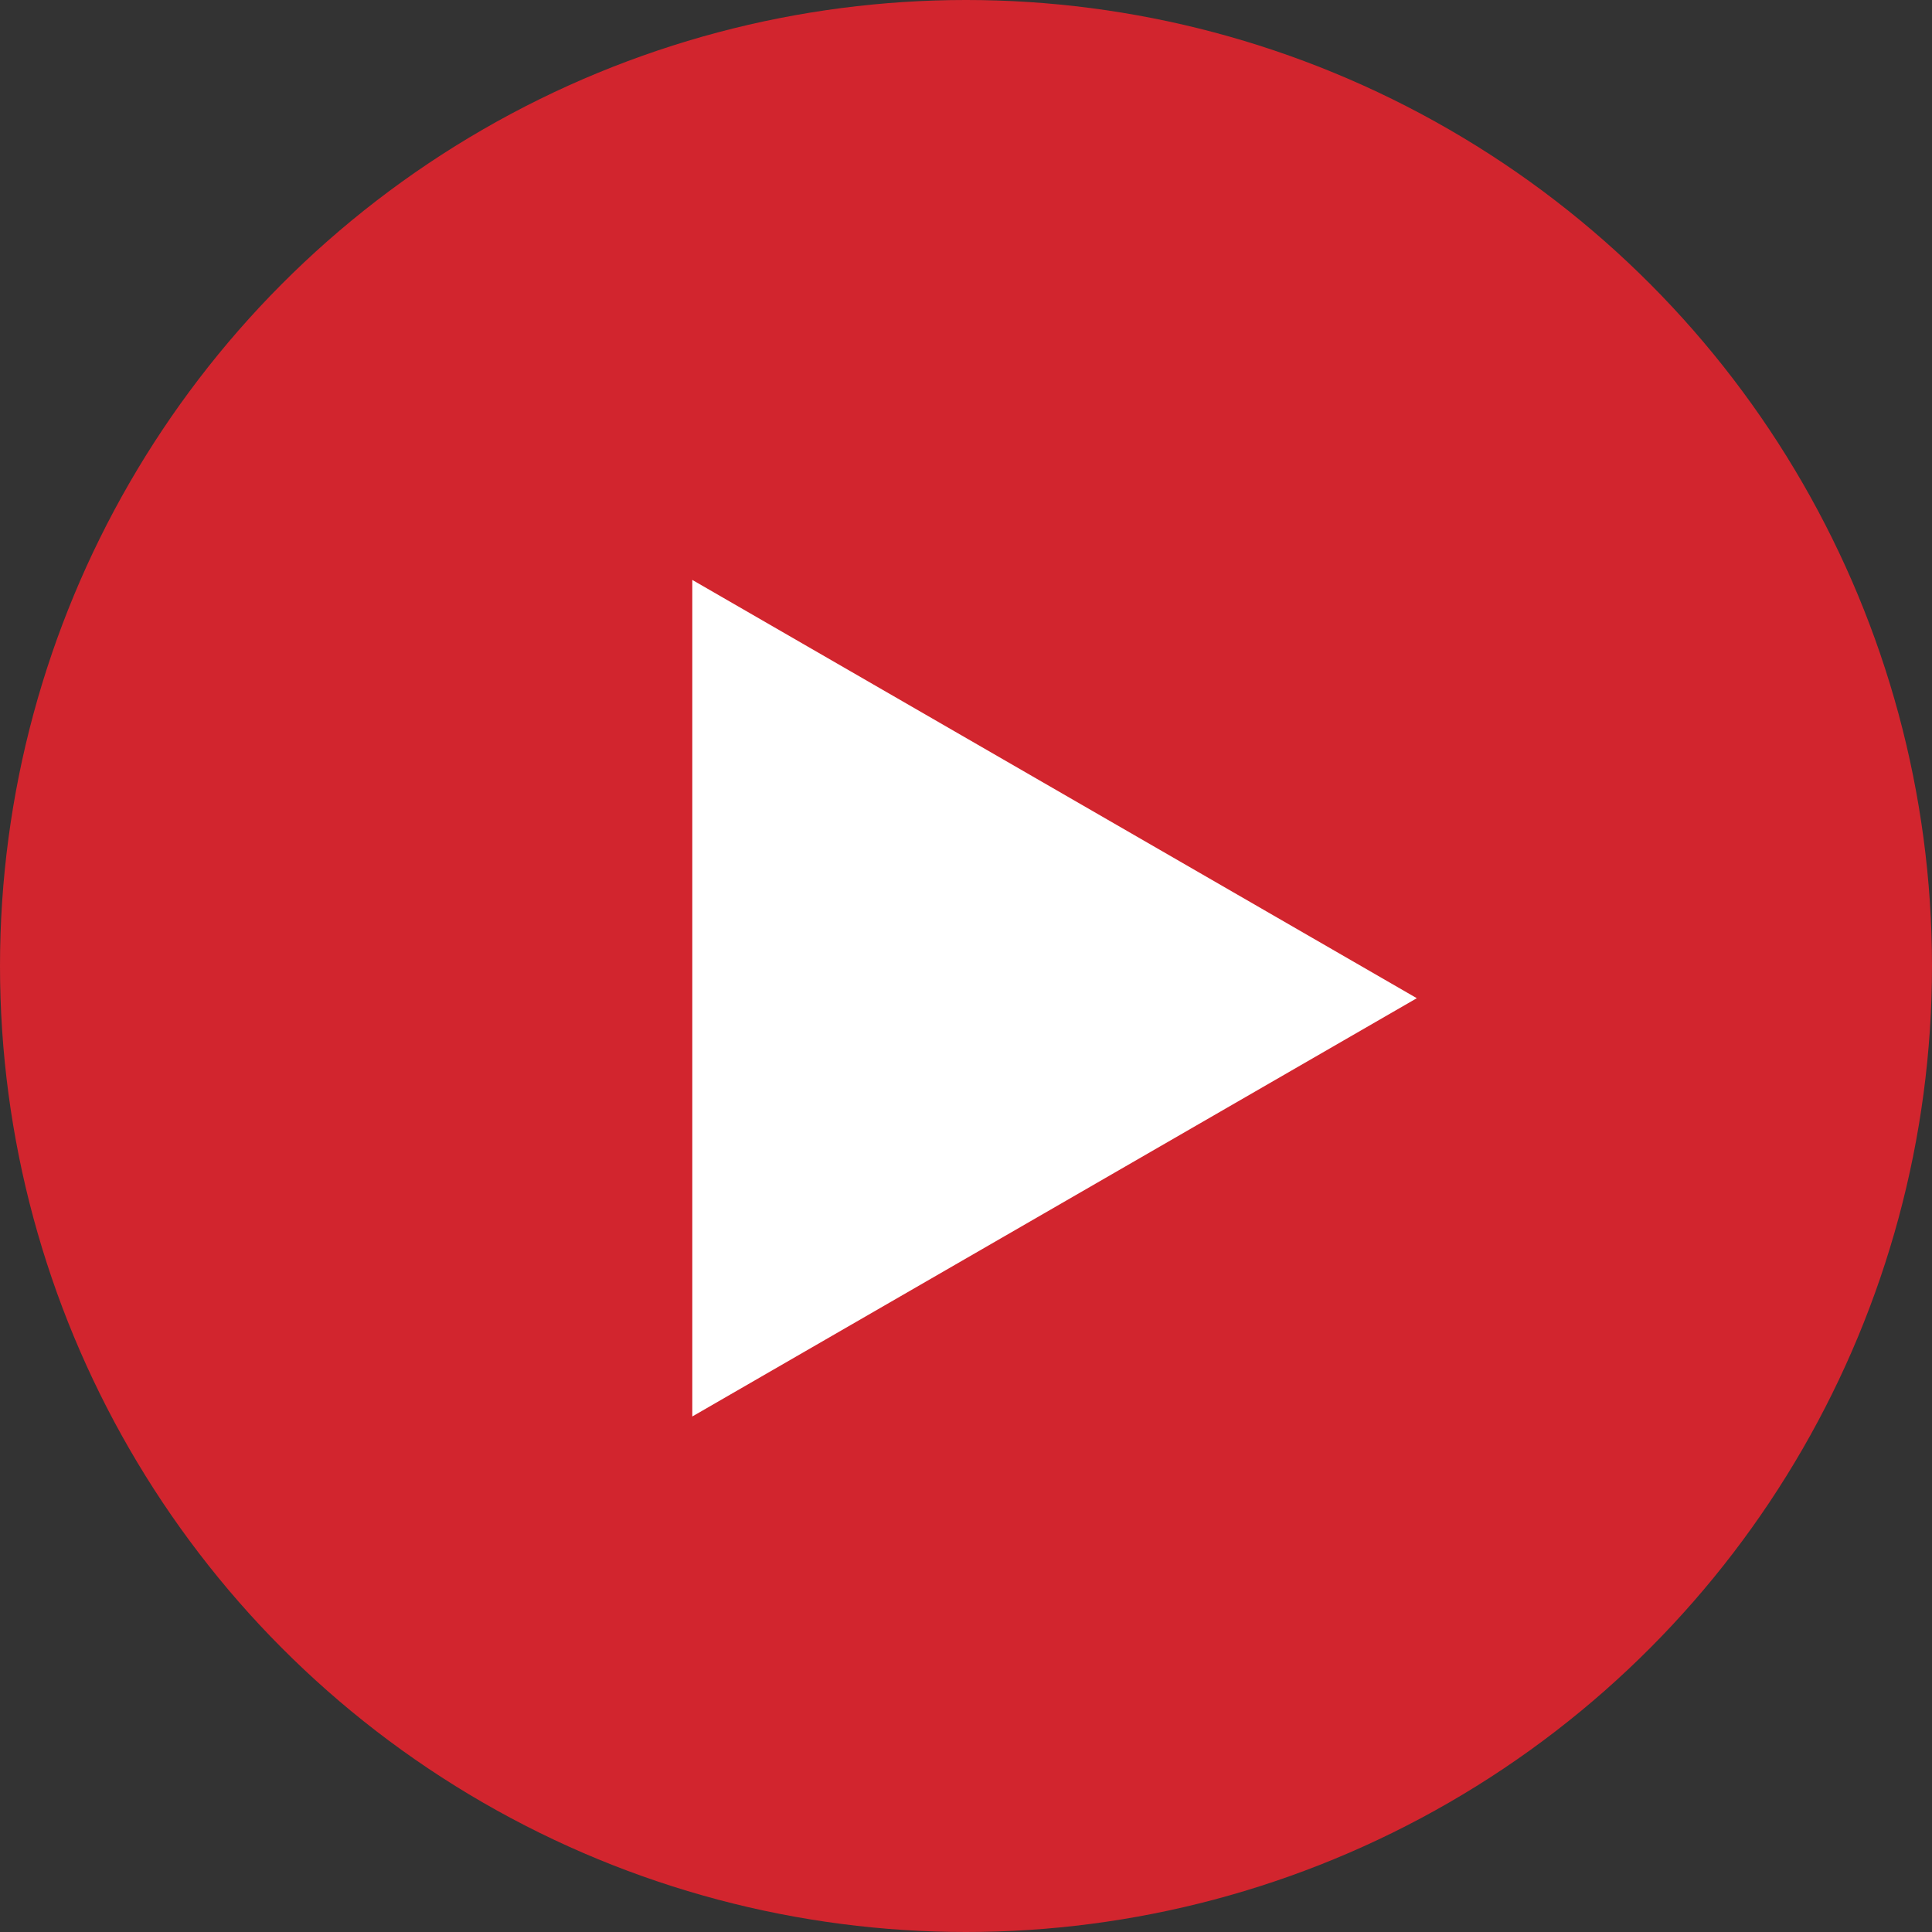 <svg width="30" height="30" viewBox="0 0 30 30" fill="none" xmlns="http://www.w3.org/2000/svg">
<rect x="0" y="0" width="30" height="30" fill="#333333" stroke="none"/>
<circle cx="15" cy="15" r="15" fill="#D2252E"/>
<path d="M22 15.5L10.75 21.995L10.75 9.005L22 15.5Z" fill="white"/>
</svg>
